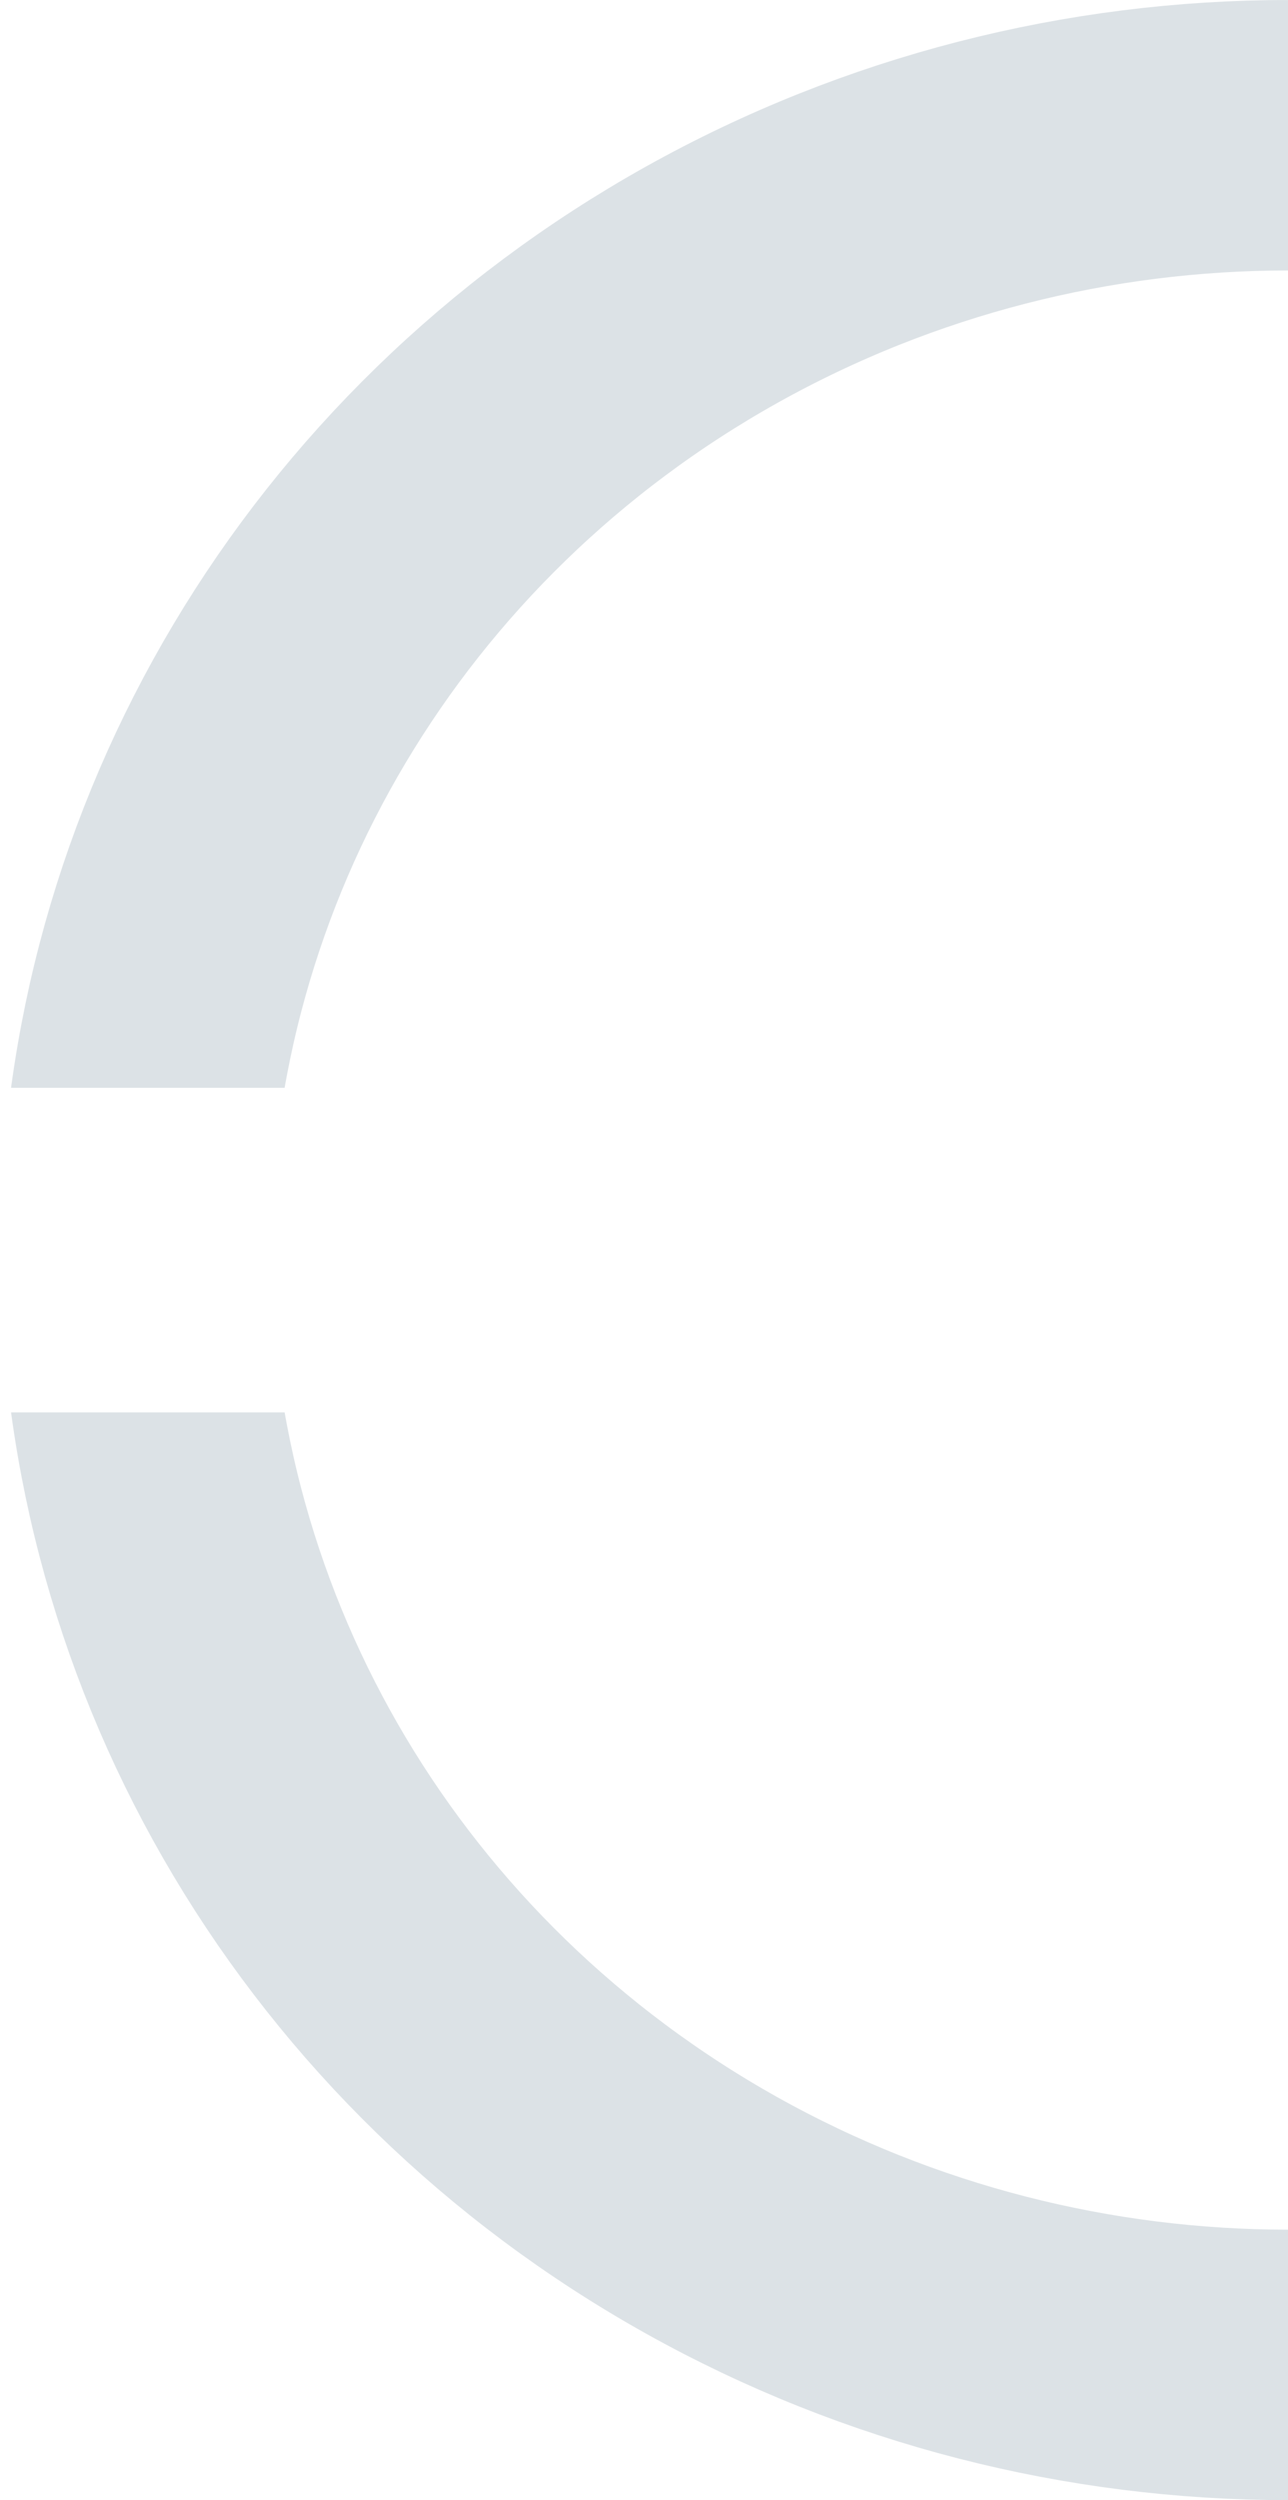 <svg xmlns="http://www.w3.org/2000/svg" xmlns:xlink="http://www.w3.org/1999/xlink" width="23.818" height="46.218" viewBox="0 0 23.818 46.218">
  <defs>
    <clipPath id="clip-path">
      <path id="Tracé_296" data-name="Tracé 296" d="M23.818,0H0V20.109H23.818Z" transform="translate(888.901 4242.514) rotate(180)" fill="#fff"/>
    </clipPath>
    <clipPath id="clip-path-2">
      <path id="Tracé_297" data-name="Tracé 297" d="M23.818,20.109H0V0H23.818Z" transform="translate(23.818 20.109) rotate(180)" fill="#fff"/>
    </clipPath>
  </defs>
  <g id="Groupe_3912" data-name="Groupe 3912" transform="translate(-865.083 -4222.404)">
    <g id="Groupe_de_masques_14" data-name="Groupe de masques 14" clip-path="url(#clip-path)">
      <g id="Ellipse_2580" data-name="Ellipse 2580" transform="translate(865.083 4222.404)" fill="none" stroke="#dce2e6" stroke-width="5">
        <ellipse cx="23.818" cy="23.137" rx="23.818" ry="23.137" stroke="none"/>
        <ellipse cx="23.818" cy="23.137" rx="21.318" ry="20.637" fill="none"/>
      </g>
    </g>
    <g id="Groupe_de_masques_15" data-name="Groupe de masques 15" transform="translate(865.083 4248.514)" clip-path="url(#clip-path-2)">
      <g id="Ellipse_2582" data-name="Ellipse 2582" transform="translate(0 -26.165)" fill="none" stroke="#dce2e6" stroke-width="5">
        <ellipse cx="23.818" cy="23.137" rx="23.818" ry="23.137" stroke="none"/>
        <ellipse cx="23.818" cy="23.137" rx="21.318" ry="20.637" fill="none"/>
      </g>
    </g>
  </g>
</svg>
